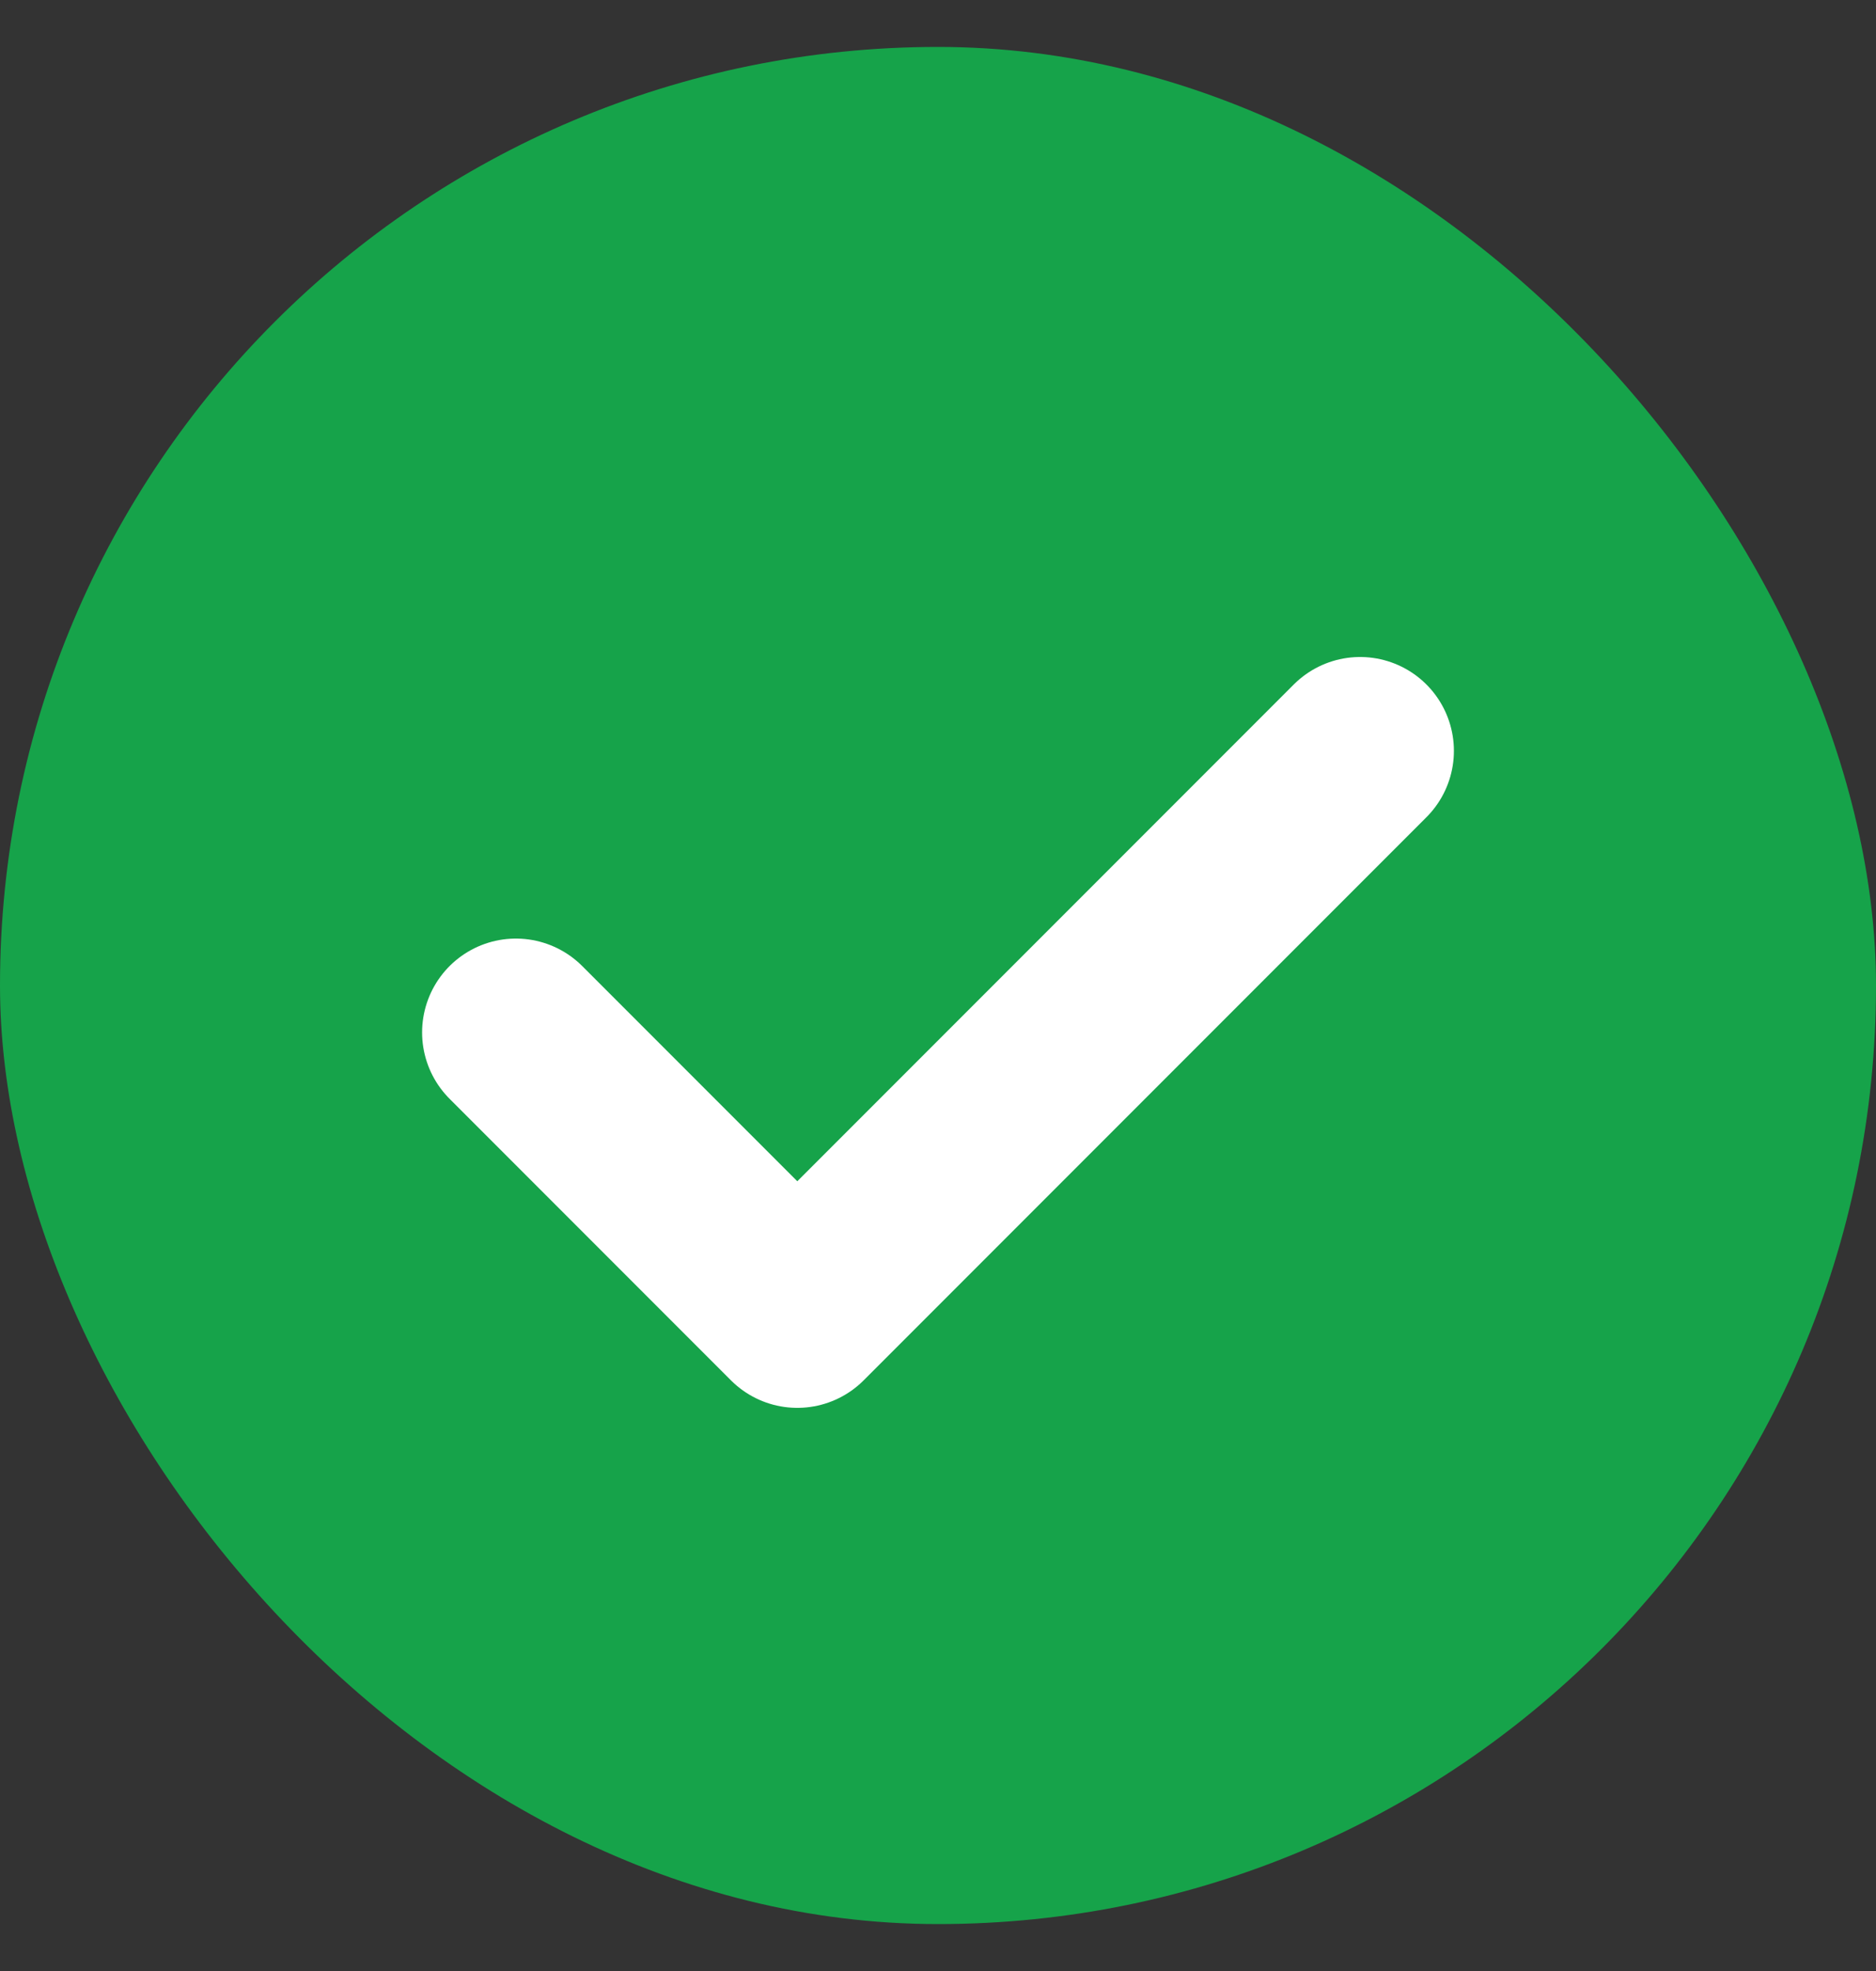 <svg width="20" height="21" viewBox="0 0 20 21" fill="none" xmlns="http://www.w3.org/2000/svg">
<rect x="0" y="0" width="20" height="21" fill="#333333" stroke="none"/>
<rect y="0.5" width="20" height="20" rx="10" fill="#16A34A"/>
<path d="M5.5 11L8.5 14L14.5 8" stroke="white" stroke-width="2" stroke-linecap="round" stroke-linejoin="round"/>
</svg>
